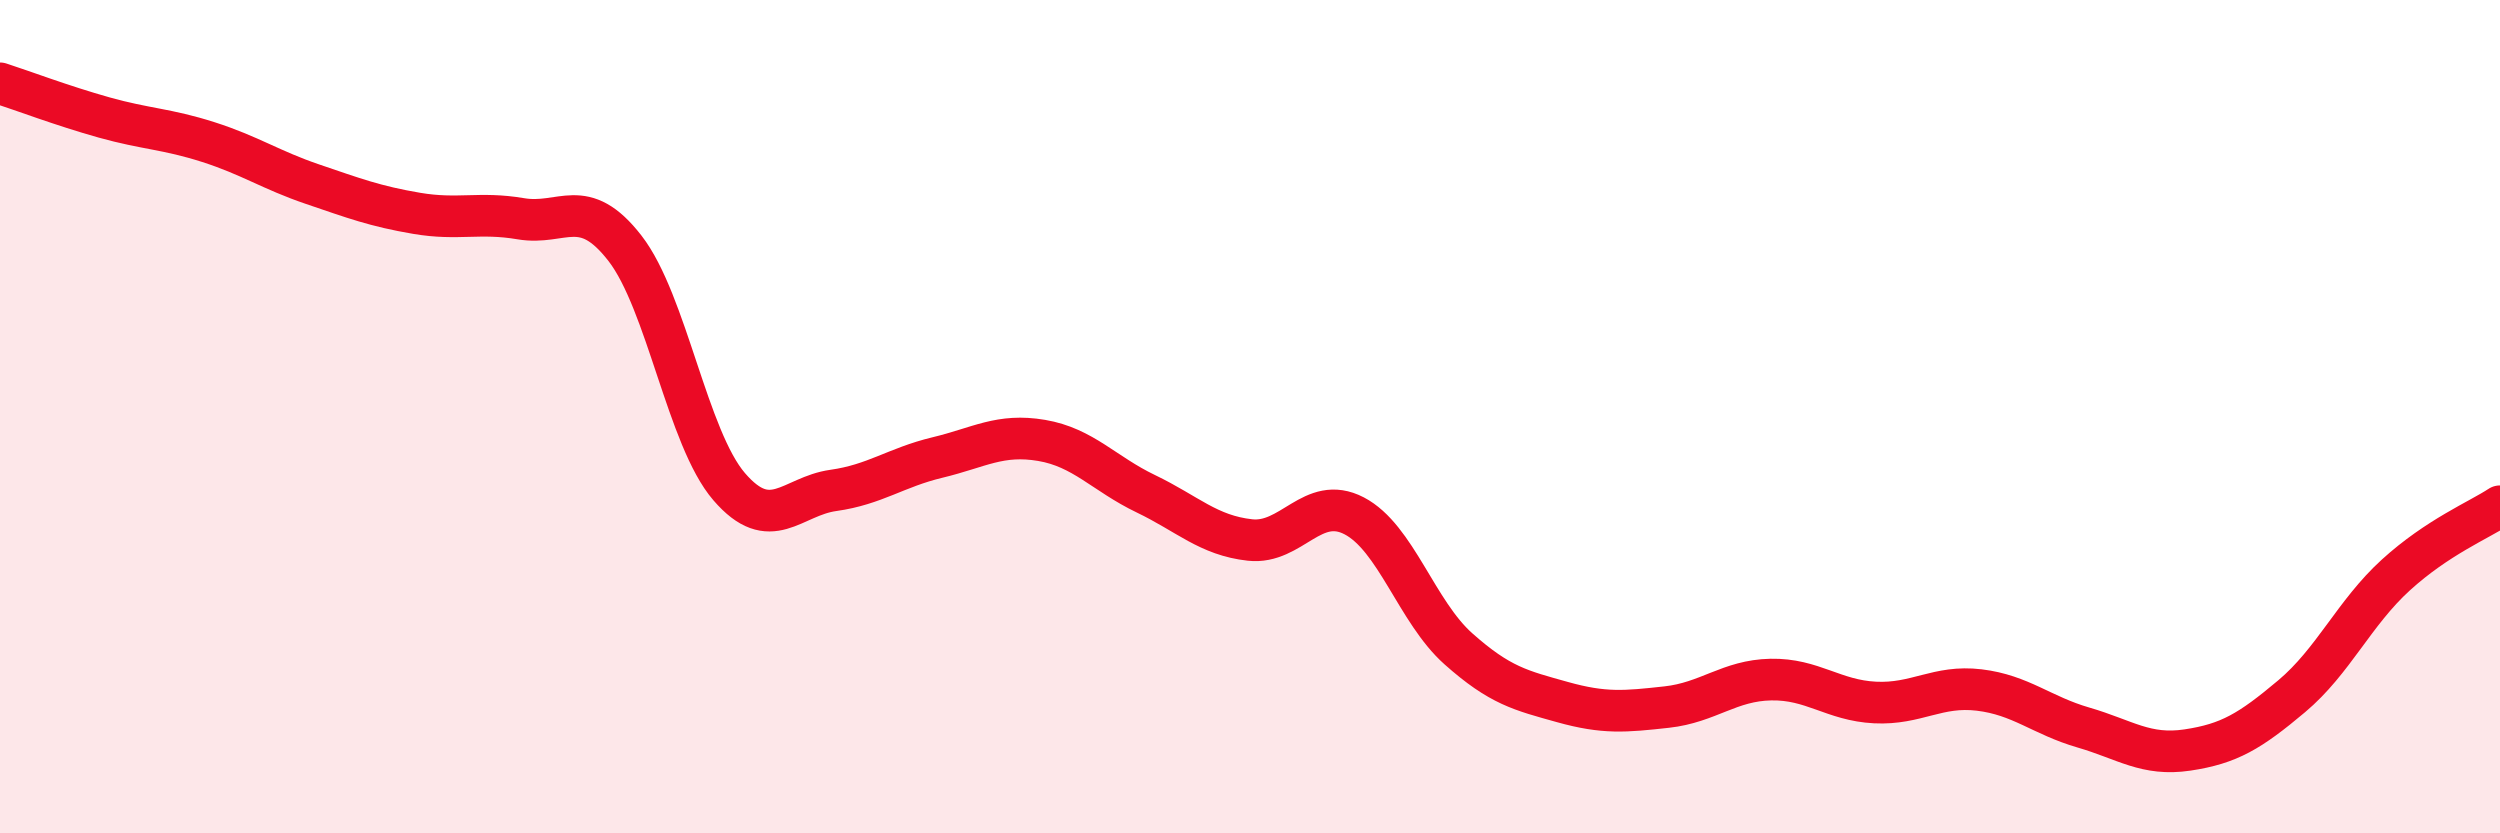 
    <svg width="60" height="20" viewBox="0 0 60 20" xmlns="http://www.w3.org/2000/svg">
      <path
        d="M 0,2 C 0.5,2.16 1.5,2.54 2.5,2.82 C 3.5,3.1 4,3.09 5,3.41 C 6,3.73 6.5,4.08 7.5,4.42 C 8.5,4.76 9,4.95 10,5.12 C 11,5.29 11.5,5.08 12.5,5.25 C 13.5,5.42 14,4.67 15,5.96 C 16,7.25 16.5,10.52 17.5,11.68 C 18.5,12.84 19,11.91 20,11.77 C 21,11.63 21.5,11.22 22.5,10.98 C 23.5,10.74 24,10.4 25,10.57 C 26,10.74 26.5,11.37 27.5,11.85 C 28.5,12.33 29,12.85 30,12.96 C 31,13.07 31.5,11.86 32.5,12.38 C 33.5,12.9 34,14.68 35,15.57 C 36,16.46 36.5,16.57 37.5,16.85 C 38.5,17.13 39,17.08 40,16.97 C 41,16.86 41.5,16.33 42.5,16.31 C 43.5,16.29 44,16.81 45,16.86 C 46,16.91 46.5,16.44 47.5,16.56 C 48.5,16.68 49,17.17 50,17.46 C 51,17.75 51.5,18.15 52.5,18 C 53.5,17.85 54,17.55 55,16.71 C 56,15.87 56.5,14.71 57.5,13.8 C 58.5,12.89 59.5,12.48 60,12.15L60 20L0 20Z"
        fill="#EB0A25"
        opacity="0.1"
        stroke-linecap="round"
        stroke-linejoin="round"
      />
      <path
        d="M 0,2 C 0.5,2.16 1.5,2.54 2.5,2.82 C 3.5,3.1 4,3.09 5,3.41 C 6,3.73 6.5,4.08 7.5,4.42 C 8.5,4.76 9,4.95 10,5.12 C 11,5.29 11.5,5.08 12.5,5.25 C 13.5,5.42 14,4.67 15,5.96 C 16,7.25 16.5,10.52 17.5,11.68 C 18.5,12.84 19,11.91 20,11.77 C 21,11.63 21.5,11.22 22.5,10.98 C 23.5,10.74 24,10.4 25,10.57 C 26,10.74 26.5,11.37 27.5,11.85 C 28.5,12.33 29,12.85 30,12.96 C 31,13.07 31.5,11.86 32.5,12.38 C 33.5,12.9 34,14.68 35,15.57 C 36,16.46 36.5,16.57 37.5,16.85 C 38.5,17.13 39,17.08 40,16.97 C 41,16.86 41.5,16.33 42.5,16.31 C 43.5,16.29 44,16.81 45,16.86 C 46,16.91 46.5,16.44 47.5,16.56 C 48.5,16.68 49,17.17 50,17.46 C 51,17.75 51.5,18.15 52.5,18 C 53.5,17.85 54,17.55 55,16.71 C 56,15.87 56.5,14.71 57.5,13.8 C 58.5,12.89 59.5,12.48 60,12.15"
        stroke="#EB0A25"
        stroke-width="1"
        fill="none"
        stroke-linecap="round"
        stroke-linejoin="round"
      />
    </svg>
  